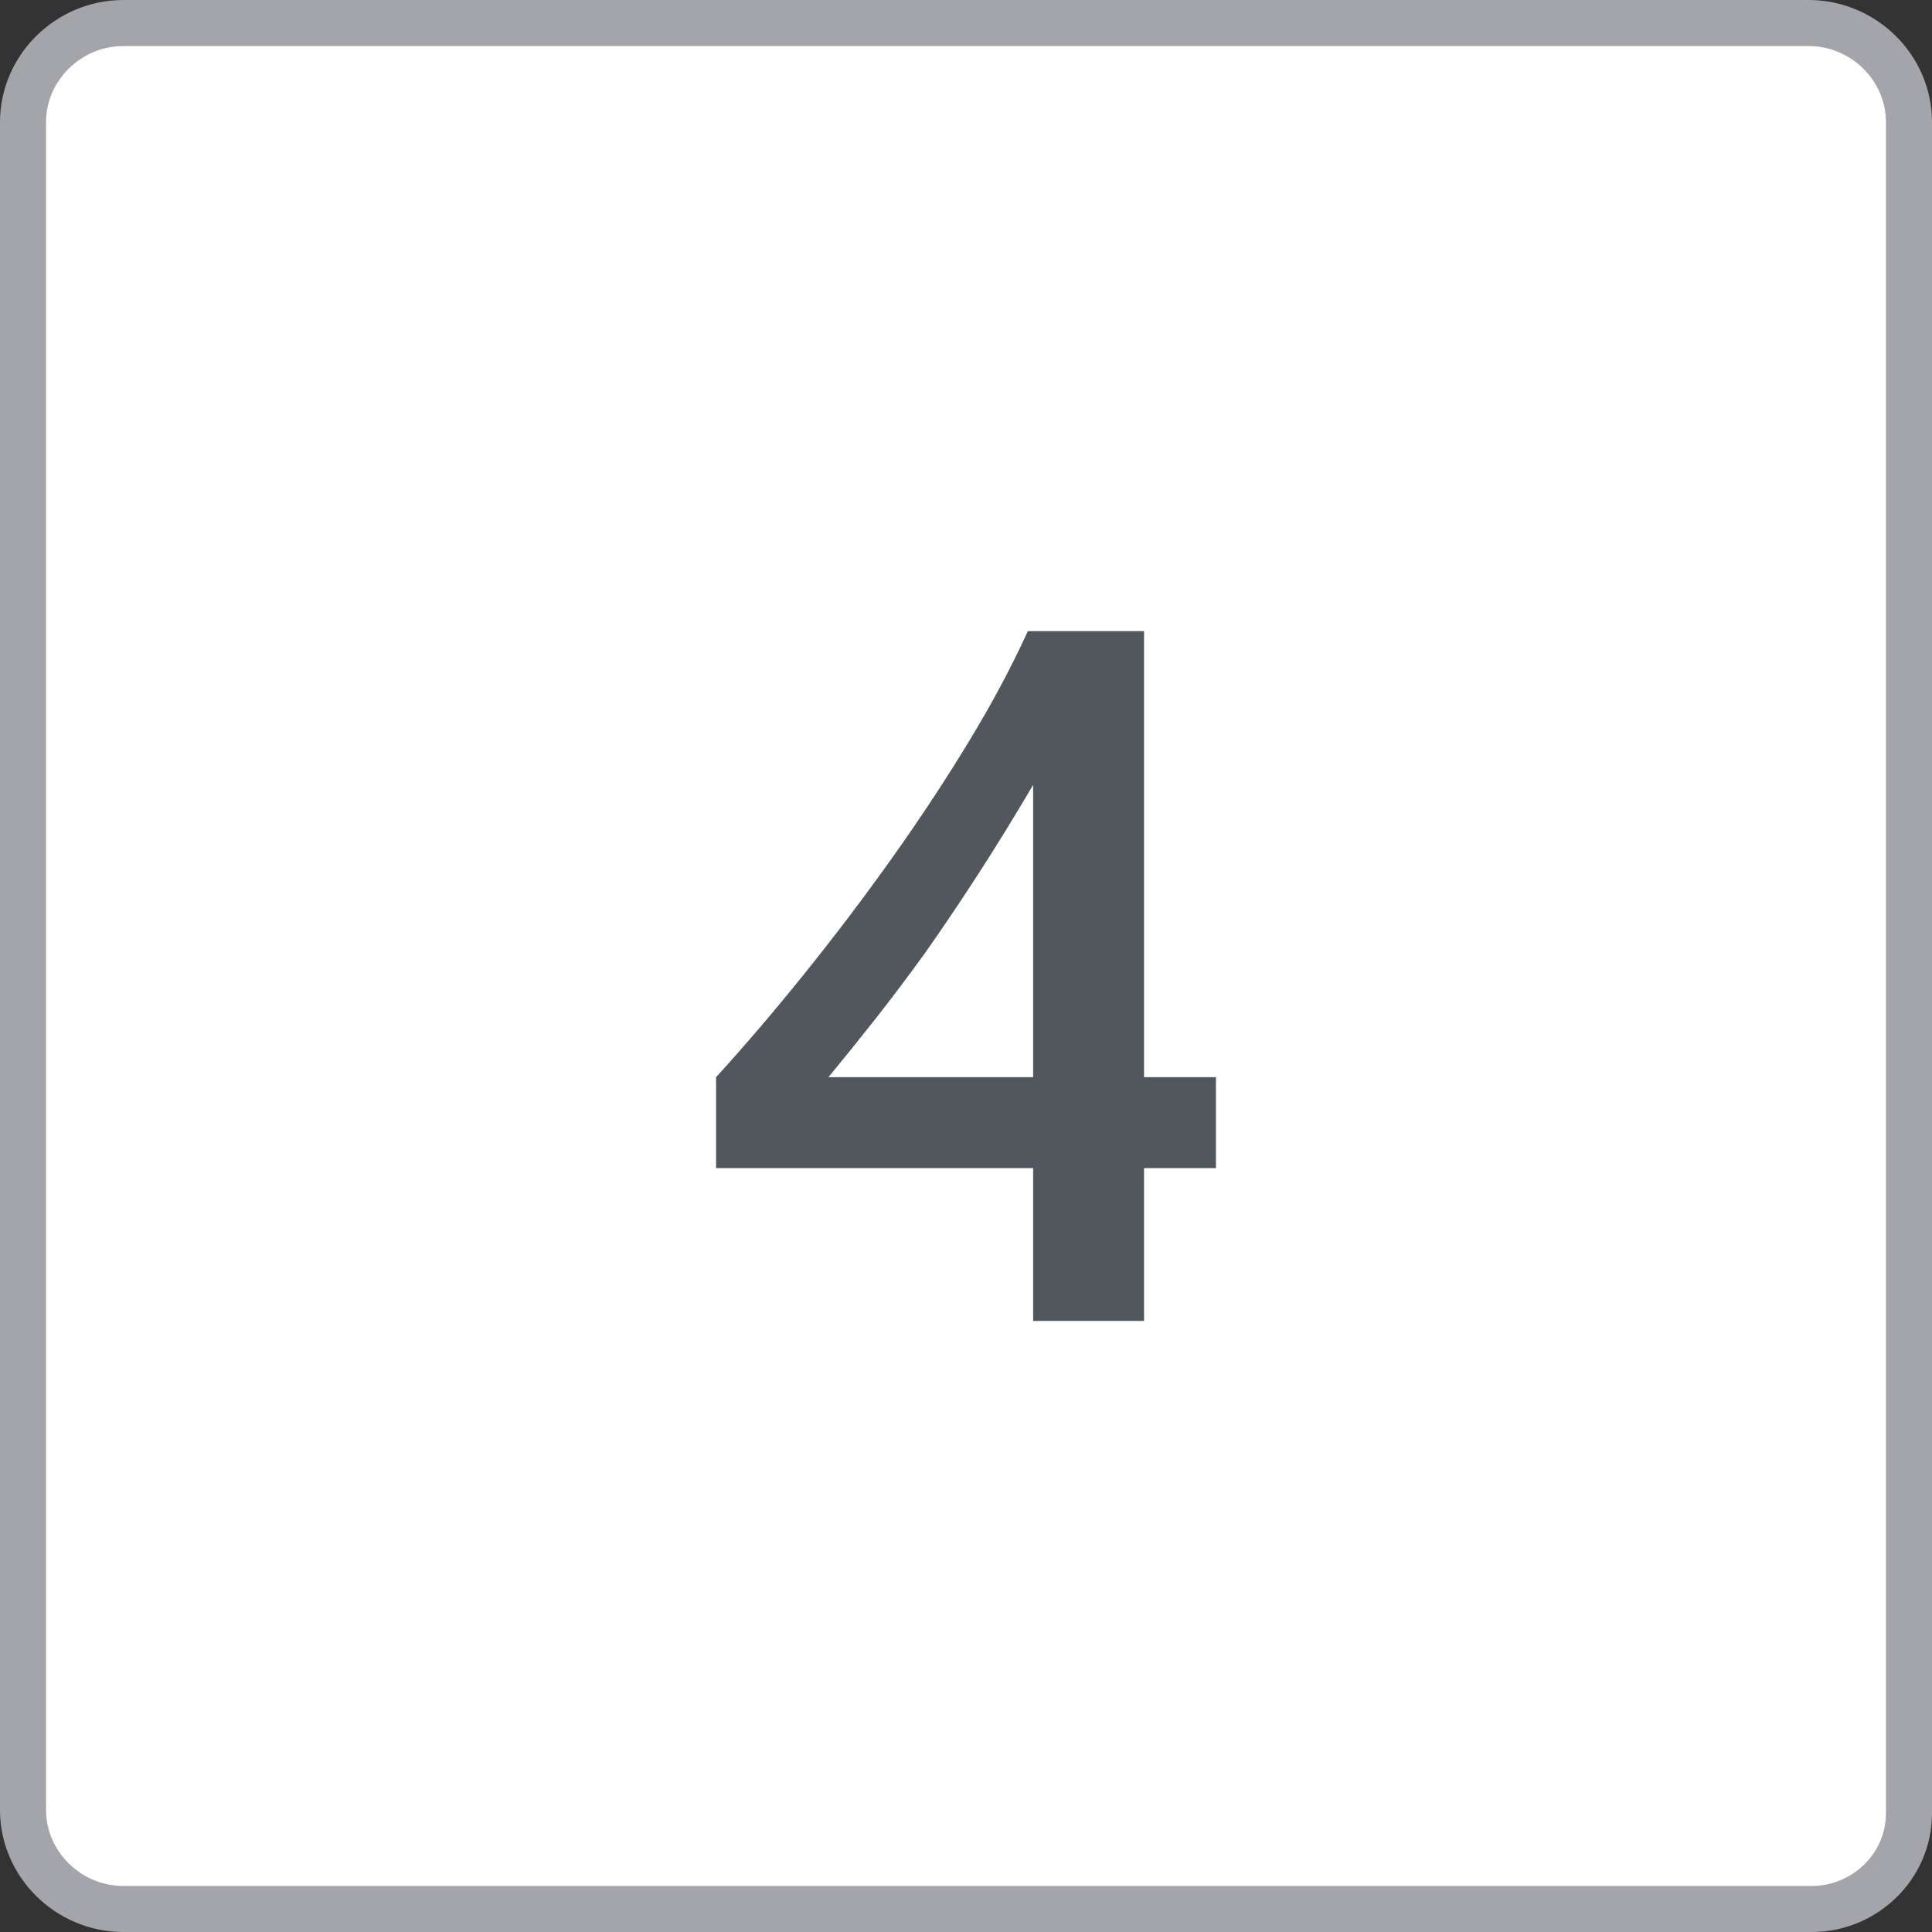 <?xml version="1.0" encoding="UTF-8"?><svg id="boton_x" xmlns="http://www.w3.org/2000/svg" viewBox="0 0 59.447 59.447"><rect x="0" y="0" width="59.447" height="59.447" fill="#333333" stroke="none"/><defs><style>.cls-1{fill:#52565d;stroke-width:0px;}.cls-2{isolation:isolate;}.cls-3{fill:#fff;stroke:#a4a5aa;stroke-miterlimit:10;stroke-width:1.417px;}</style></defs><path id="BOTON_teclado_50x50" class="cls-3" d="m55.751,58.739H3.796c-1.693,0-3.088-1.378-3.088-3.051V3.76C.709,2.087,2.103.709,3.796.709h51.855c1.693,0,3.088,1.378,3.088,3.051v52.026c0,1.673-1.394,2.953-2.988,2.953h0Z"/><g class="cls-2"><path class="cls-1" d="m35.202,19.419v13.726h2.212v2.798h-2.212v4.702h-3.413v-4.702h-9.756v-2.798c.898-.986,1.81-2.053,2.732-3.201.923-1.146,1.809-2.316,2.658-3.508s1.639-2.385,2.366-3.582c.728-1.195,1.34-2.341,1.838-3.435h3.574Zm-9.712,13.726h6.299v-8.994c-.586.996-1.157,1.924-1.714,2.783s-1.094,1.655-1.611,2.388c-.537.742-1.052,1.426-1.545,2.051s-.97,1.216-1.429,1.772Z"/></g></svg>